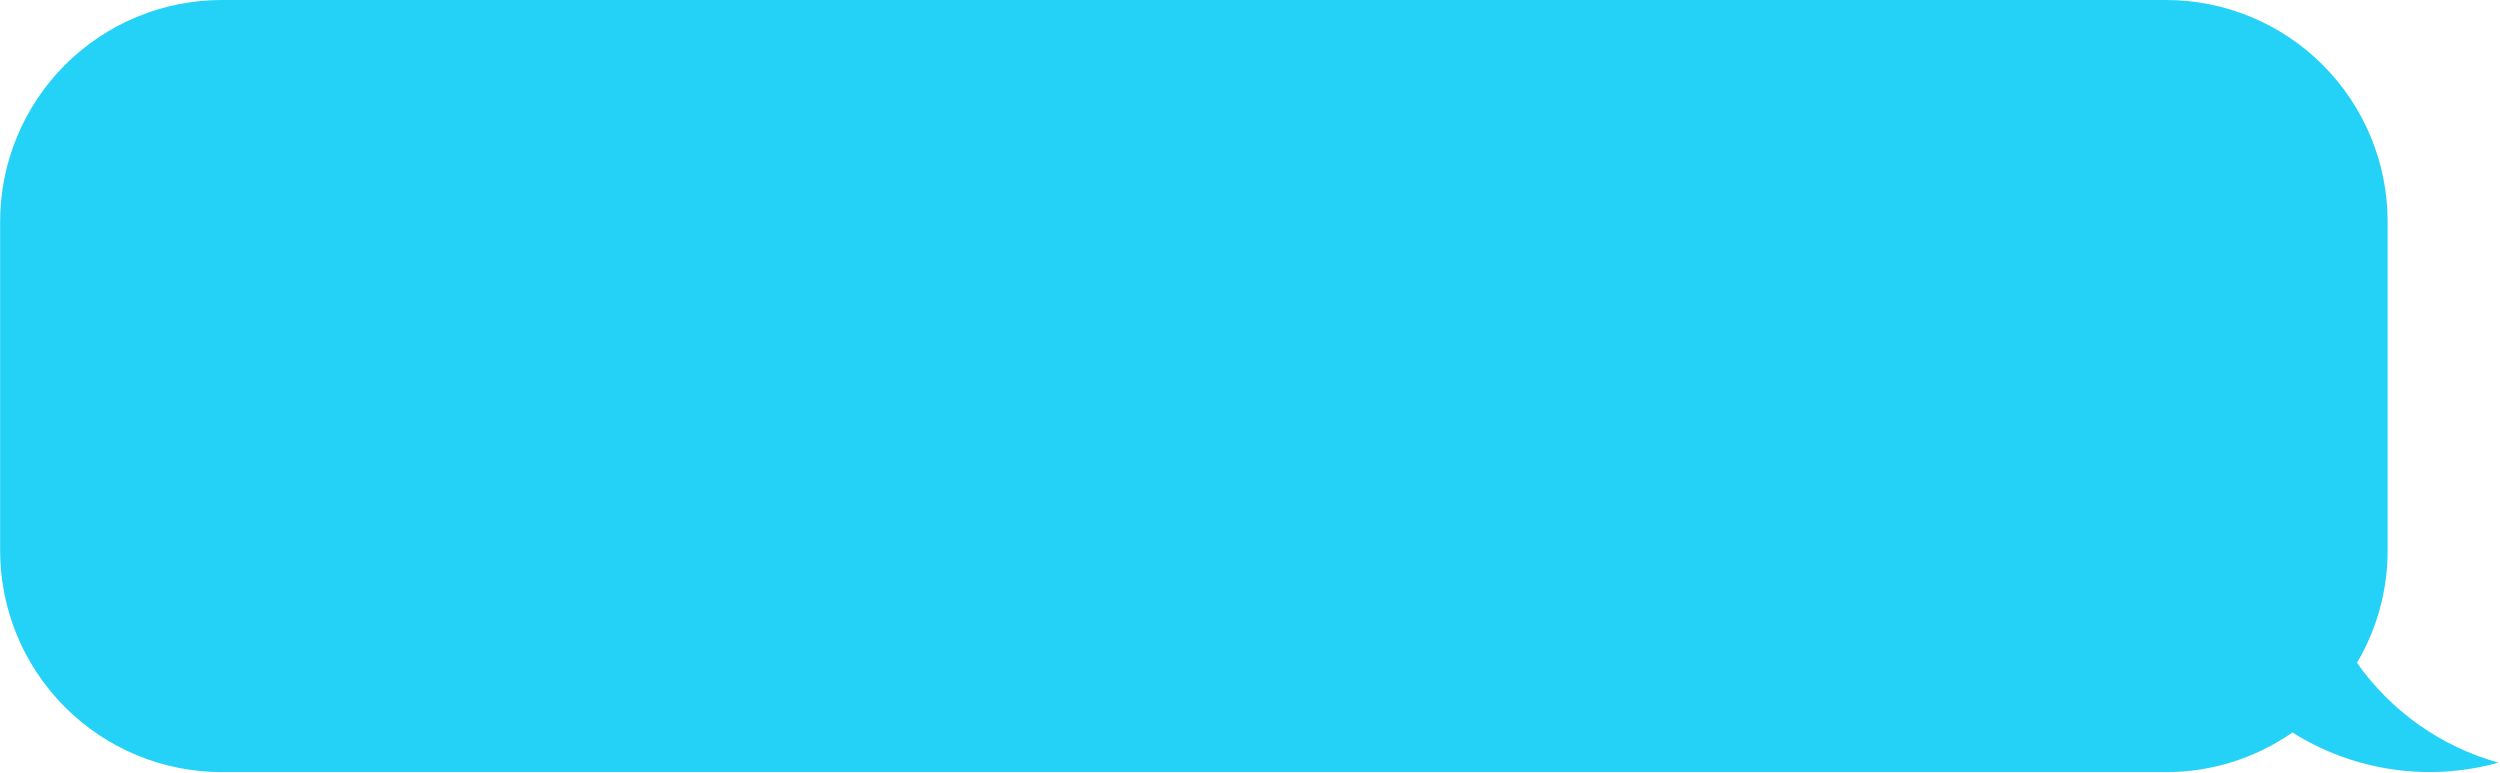 <?xml version="1.0" encoding="UTF-8"?> <svg xmlns="http://www.w3.org/2000/svg" width="663" height="205" viewBox="0 0 663 205" fill="none"> <g clip-path="url(#clip0_252_11)"> <path d="M58.76 7.65777e-06H574.4C582.12 -0.004 589.766 1.513 596.899 4.465C604.033 7.417 610.515 11.745 615.976 17.203C621.436 22.66 625.768 29.14 628.723 36.273C631.679 43.405 633.2 51.05 633.2 58.77V145.97C633.214 156.456 630.406 166.753 625.07 175.78C634.149 188.667 647.405 198.018 662.59 202.25C653.429 204.799 643.837 205.404 634.429 204.026C625.021 202.649 616.005 199.319 607.96 194.25C598.125 201.108 586.42 204.777 574.43 204.76H58.79C43.205 204.757 28.259 198.564 17.24 187.543C6.22 176.522 0.03 161.575 0.03 145.99V58.79C0.025 43.207 6.209 28.259 17.222 17.235C28.235 6.21 43.177 0.011 58.76 7.65777e-06V7.65777e-06Z" fill="#24D2F7"></path> </g> <defs> <clipPath id="clip0_252_11"> <rect width="662.56" height="204.74" fill="white" transform="matrix(-1 0 0 1 662.56 0)"></rect> </clipPath> </defs> </svg> 